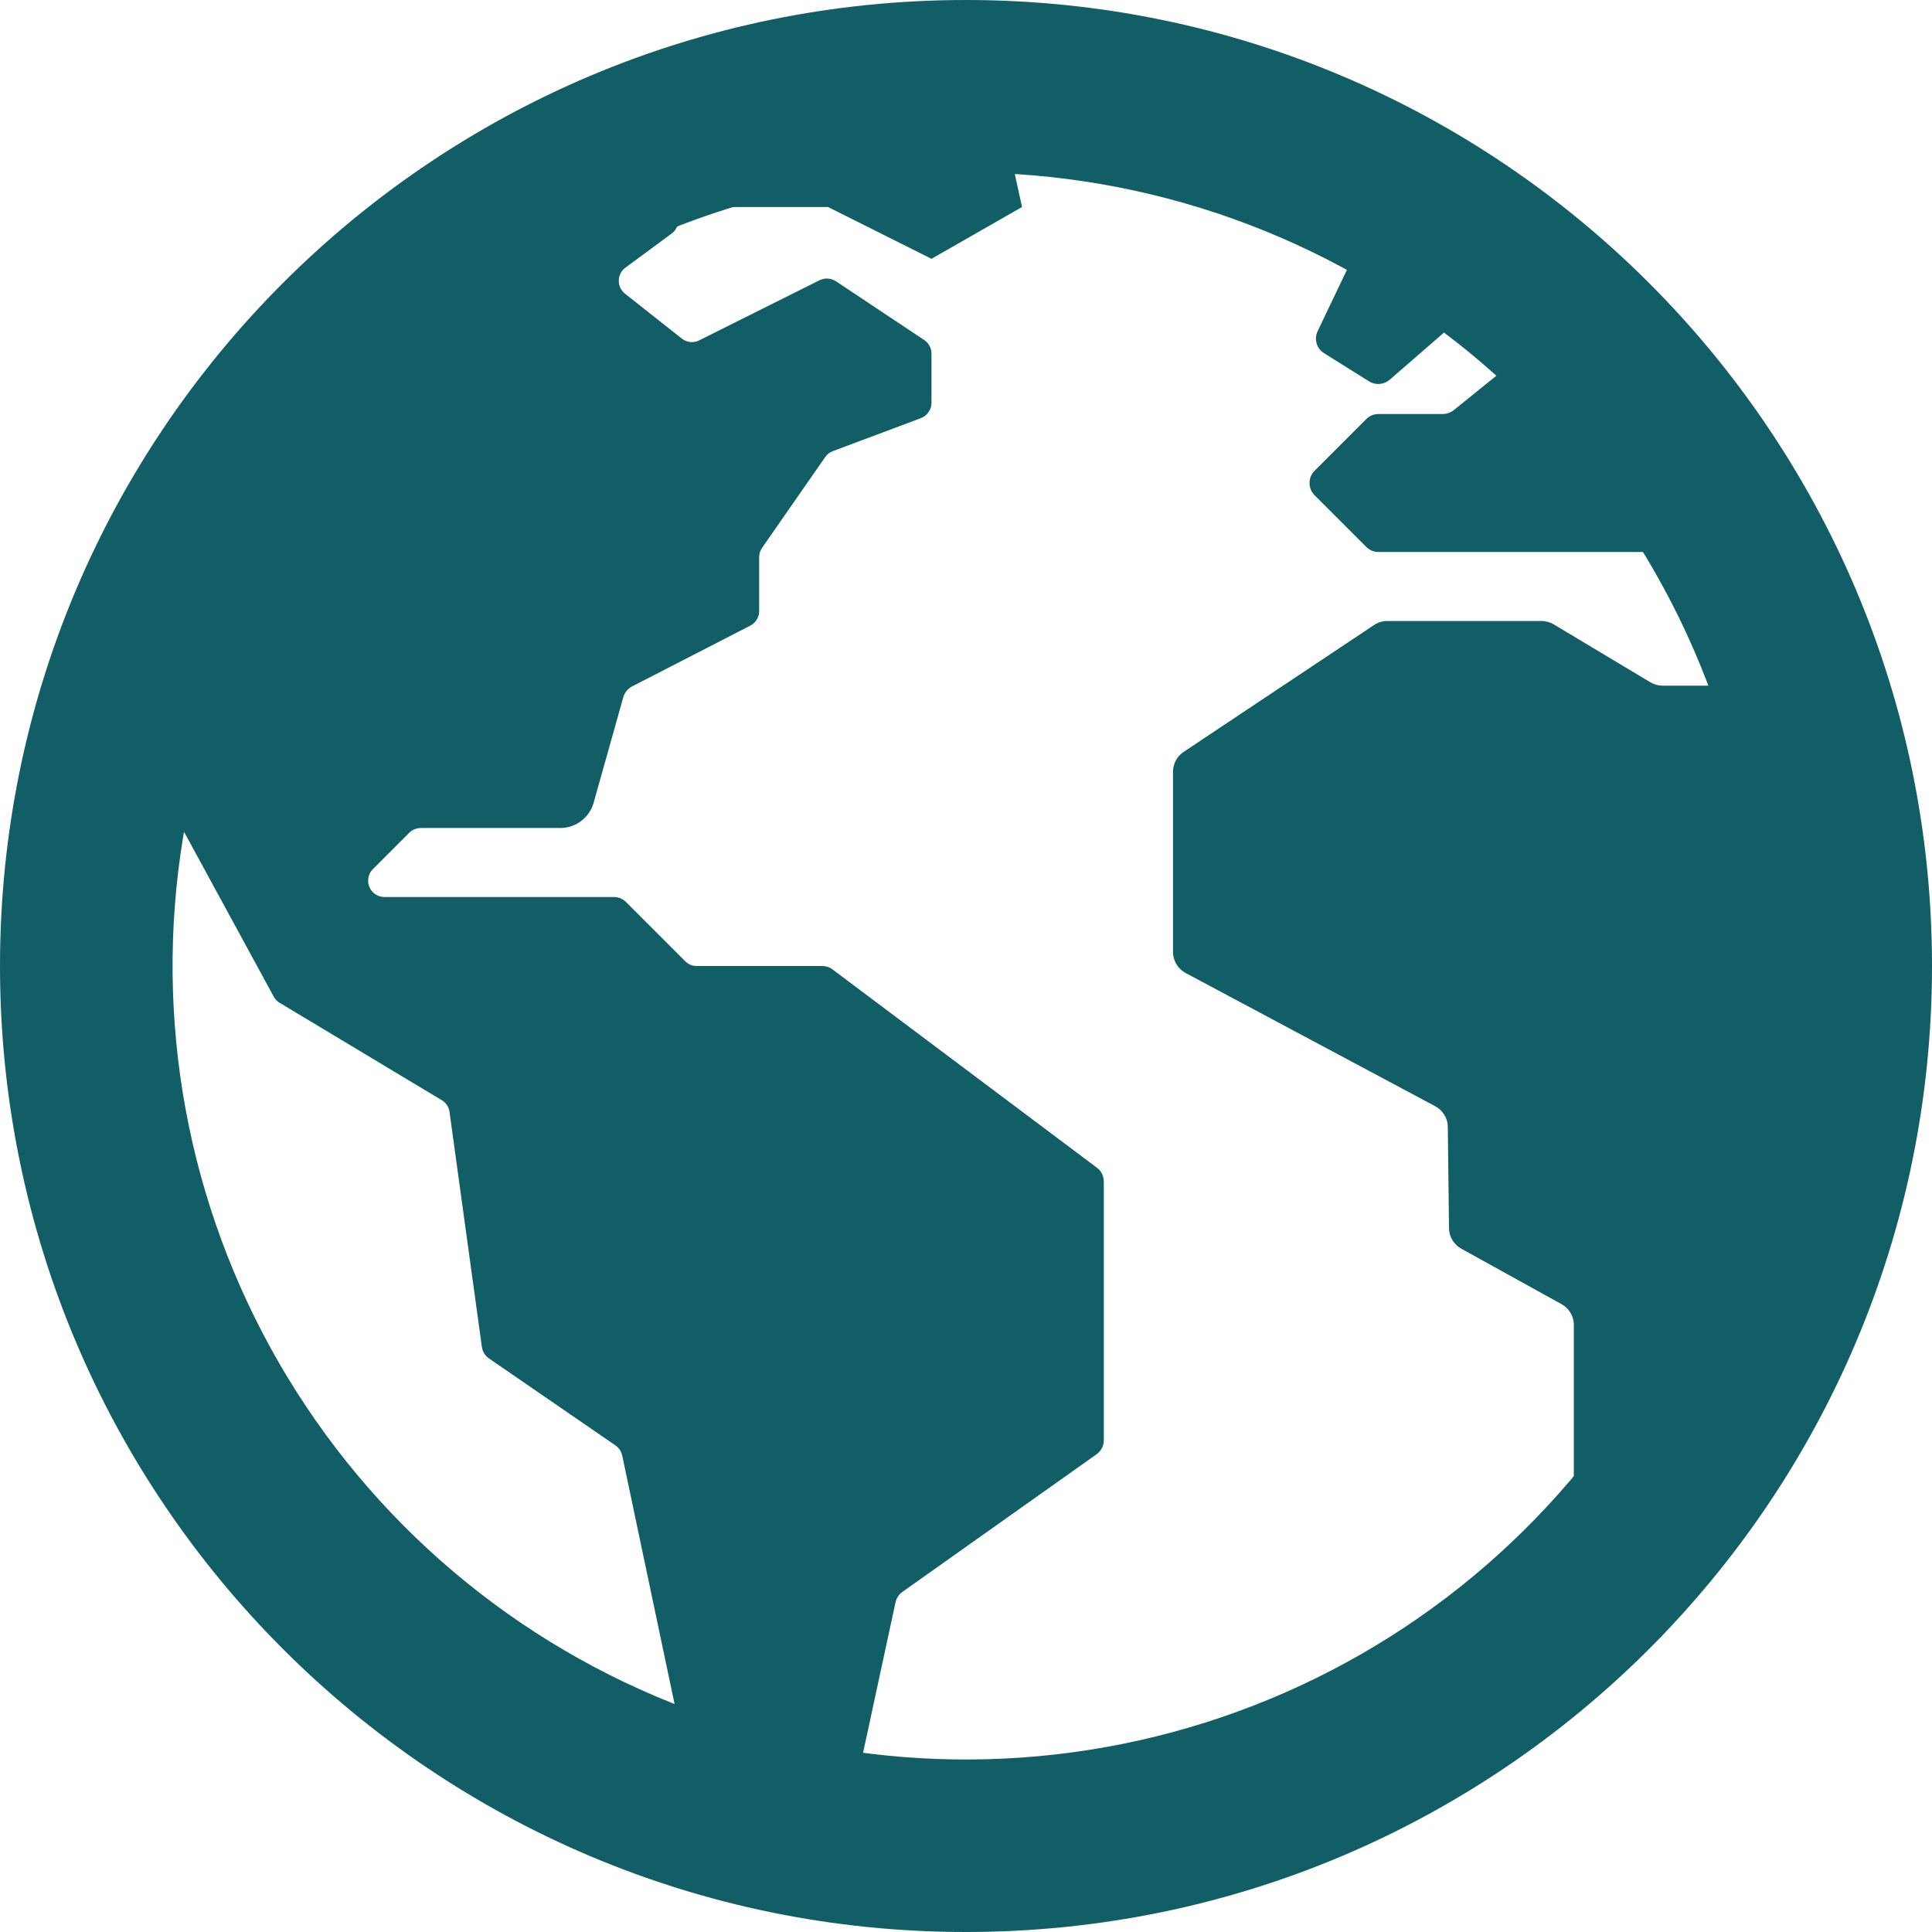 <?xml version="1.0" encoding="UTF-8" standalone="no"?>
<!DOCTYPE svg PUBLIC "-//W3C//DTD SVG 1.1//EN" "http://www.w3.org/Graphics/SVG/1.1/DTD/svg11.dtd">
<svg width="100%" height="100%" viewBox="0 0 21 21" version="1.1" xmlns="http://www.w3.org/2000/svg" xmlns:xlink="http://www.w3.org/1999/xlink" xml:space="preserve" xmlns:serif="http://www.serif.com/" style="fill-rule:evenodd;clip-rule:evenodd;stroke-linejoin:round;stroke-miterlimit:2;">
    <g transform="matrix(1,0,0,1,-0.5,-1.5)">
        <path d="M11.516,22.219L11.478,22.213C11.483,22.217 11.49,22.219 11.496,22.221C11.503,22.222 11.509,22.221 11.516,22.219ZM20.042,8.802C20.031,8.746 20.002,8.694 19.959,8.656C19.916,8.618 19.861,8.596 19.804,8.592C19.746,8.589 19.689,8.605 19.642,8.638C19.594,8.67 19.559,8.718 19.542,8.773C19.525,8.825 19.493,8.87 19.449,8.903C19.405,8.935 19.352,8.953 19.297,8.953L18.572,8.953C18.525,8.953 18.479,8.94 18.439,8.916L17.389,8.287C17.349,8.263 17.303,8.25 17.256,8.25L15.578,8.25C15.527,8.25 15.477,8.265 15.435,8.294L13.365,9.673C13.33,9.697 13.3,9.729 13.28,9.767C13.26,9.805 13.25,9.848 13.25,9.891L13.25,11.847C13.25,11.894 13.263,11.94 13.287,11.98C13.311,12.021 13.345,12.053 13.387,12.076L16.1,13.524C16.141,13.546 16.175,13.578 16.199,13.618C16.224,13.657 16.237,13.703 16.237,13.749L16.25,14.85C16.251,14.896 16.263,14.94 16.287,14.979C16.31,15.018 16.344,15.051 16.384,15.073L17.474,15.676C17.514,15.698 17.548,15.731 17.571,15.771C17.595,15.811 17.607,15.856 17.607,15.902L17.607,18.18C17.607,18.23 17.622,18.279 17.649,18.321C17.676,18.363 17.714,18.396 17.76,18.416C17.805,18.437 17.855,18.444 17.905,18.436C17.954,18.429 18,18.407 18.037,18.375C18.477,17.987 19.107,17.422 19.191,17.293C19.33,17.078 19.46,16.858 19.582,16.633C19.834,16.167 20.047,15.681 20.219,15.18C20.814,13.459 20.344,10.366 20.042,8.802ZM12.425,14.194L9.55,12.038C9.518,12.013 9.478,12 9.438,12L8.074,12C8.05,12 8.027,11.995 8.005,11.987C7.984,11.978 7.964,11.964 7.948,11.948L7.305,11.305C7.287,11.287 7.267,11.274 7.244,11.264C7.221,11.255 7.197,11.25 7.172,11.25L4.679,11.25C4.644,11.25 4.609,11.24 4.58,11.22C4.551,11.201 4.528,11.173 4.515,11.14C4.501,11.108 4.498,11.072 4.505,11.038C4.511,11.003 4.528,10.972 4.553,10.947L4.948,10.552C4.964,10.536 4.984,10.522 5.005,10.514C5.027,10.505 5.05,10.5 5.074,10.5L6.591,10.5C6.673,10.5 6.752,10.473 6.817,10.424C6.882,10.375 6.93,10.305 6.952,10.227L7.275,9.078C7.282,9.054 7.294,9.031 7.31,9.011C7.326,8.991 7.346,8.974 7.369,8.962L8.656,8.3C8.685,8.285 8.709,8.262 8.726,8.234C8.743,8.206 8.752,8.174 8.752,8.142L8.752,7.556C8.752,7.519 8.763,7.484 8.784,7.454L9.469,6.469C9.489,6.439 9.518,6.417 9.552,6.404L10.51,6.045C10.544,6.032 10.573,6.009 10.593,5.979C10.614,5.95 10.625,5.914 10.625,5.878L10.625,5.344C10.625,5.314 10.618,5.286 10.604,5.26C10.59,5.234 10.57,5.212 10.546,5.196L9.586,4.557C9.559,4.54 9.529,4.53 9.497,4.528C9.466,4.526 9.434,4.533 9.406,4.547L8.099,5.2C8.069,5.215 8.036,5.221 8.003,5.218C7.97,5.214 7.938,5.202 7.912,5.181L7.292,4.691C7.271,4.674 7.254,4.653 7.242,4.628C7.231,4.603 7.225,4.577 7.226,4.549C7.226,4.522 7.233,4.496 7.245,4.472C7.257,4.447 7.275,4.426 7.297,4.41L7.8,4.039C7.823,4.023 7.841,4.001 7.854,3.975C7.867,3.95 7.873,3.922 7.873,3.894C7.872,3.865 7.865,3.838 7.852,3.813C7.838,3.788 7.819,3.767 7.796,3.75L7.012,3.203C6.985,3.184 6.953,3.173 6.92,3.171C6.886,3.17 6.853,3.177 6.824,3.193C6.541,3.348 5.709,3.808 5.413,4.014C4.047,4.973 2.947,6.263 2.218,7.764C2.133,7.941 2.028,8.12 2.017,8.314C2.007,8.507 1.855,8.94 1.792,9.114C1.783,9.138 1.78,9.163 1.782,9.188C1.784,9.213 1.791,9.238 1.803,9.26L3.476,12.334C3.491,12.362 3.513,12.385 3.541,12.401L5.301,13.458C5.324,13.471 5.343,13.49 5.358,13.512C5.373,13.534 5.382,13.559 5.386,13.586L5.738,16.142C5.742,16.167 5.75,16.19 5.763,16.211C5.776,16.233 5.793,16.251 5.814,16.265L7.187,17.209C7.227,17.236 7.255,17.278 7.264,17.325L7.993,20.784C7.997,20.805 8.005,20.824 8.016,20.842C8.084,20.952 8.357,21.357 8.686,21.417C8.656,21.426 8.629,21.445 8.598,21.454C8.677,21.468 8.755,21.486 8.832,21.508C8.926,21.533 9.02,21.555 9.114,21.575C9.26,21.604 9.275,21.627 9.345,21.496C9.439,21.322 9.546,21.262 9.626,21.241C9.66,21.233 9.69,21.216 9.714,21.192C9.738,21.168 9.754,21.138 9.762,21.105L10.234,18.916C10.244,18.871 10.271,18.83 10.309,18.803L12.418,17.308C12.443,17.29 12.463,17.267 12.477,17.241C12.49,17.214 12.498,17.184 12.498,17.154L12.498,14.344C12.498,14.315 12.491,14.286 12.479,14.26C12.466,14.234 12.448,14.211 12.425,14.194Z" style="fill:rgb(17,94,103);fill-rule:nonzero;"/>
        <path d="M11.281,2.25C11.281,2.25 11.11,2.26 11.075,2.261C10.821,2.268 10.568,2.286 10.315,2.313C9.393,2.413 8.491,2.645 7.635,3C7.749,3.079 7.553,3.151 7.553,3.151L7.859,3.75L9.5,3.75L10.625,4.313L11.609,3.75L11.281,2.25ZM15.605,5.628L16.36,4.972C16.383,4.951 16.401,4.925 16.412,4.896C16.423,4.866 16.427,4.835 16.422,4.804C16.418,4.773 16.406,4.743 16.387,4.718C16.369,4.693 16.344,4.673 16.316,4.66L15.434,4.251C15.389,4.23 15.338,4.227 15.291,4.244C15.245,4.261 15.207,4.295 15.185,4.34L14.822,5.1C14.802,5.141 14.799,5.188 14.811,5.233C14.824,5.277 14.853,5.315 14.892,5.339L15.382,5.646C15.416,5.667 15.456,5.677 15.496,5.673C15.536,5.67 15.574,5.654 15.605,5.628ZM19.139,6.594L18.866,6.172C18.862,6.165 18.858,6.159 18.854,6.152C18.805,6.051 18.398,5.228 18.057,4.909C17.802,4.668 17.729,4.737 17.709,4.791C17.698,4.82 17.678,4.846 17.653,4.866L16.302,5.958C16.268,5.985 16.227,6 16.184,6L15.484,6C15.459,6 15.435,6.005 15.412,6.014C15.389,6.024 15.369,6.037 15.351,6.055L14.789,6.617C14.771,6.635 14.758,6.655 14.748,6.678C14.739,6.701 14.734,6.725 14.734,6.75C14.734,6.775 14.739,6.799 14.748,6.822C14.758,6.845 14.771,6.865 14.789,6.883L15.351,7.445C15.369,7.463 15.389,7.476 15.412,7.486C15.435,7.495 15.459,7.5 15.484,7.5L19.008,7.5C19.033,7.5 19.058,7.495 19.081,7.485C19.105,7.475 19.126,7.461 19.143,7.442C19.161,7.424 19.174,7.402 19.183,7.379C19.192,7.355 19.196,7.33 19.195,7.305L19.169,6.688C19.168,6.655 19.158,6.622 19.139,6.594Z" style="fill:rgb(17,94,103);fill-rule:nonzero;"/>
        <path d="M11,3.375C12.995,3.375 14.929,4.067 16.472,5.332C18.014,6.598 19.07,8.36 19.46,10.317C19.849,12.274 19.548,14.305 18.608,16.065C17.667,17.825 16.145,19.205 14.302,19.968C12.458,20.732 10.407,20.833 8.498,20.254C6.588,19.675 4.938,18.451 3.83,16.792C2.721,15.133 2.222,13.141 2.417,11.155C2.613,9.169 3.491,7.313 4.902,5.902C5.7,5.098 6.651,4.461 7.698,4.027C8.744,3.594 9.867,3.372 11,3.375ZM11,1.5C5.202,1.5 0.5,6.202 0.5,12C0.5,17.798 5.202,22.5 11,22.5C16.798,22.5 21.5,17.798 21.5,12C21.5,6.202 16.798,1.5 11,1.5Z" style="fill:rgb(17,94,103);fill-rule:nonzero;"/>
    </g>
</svg>
